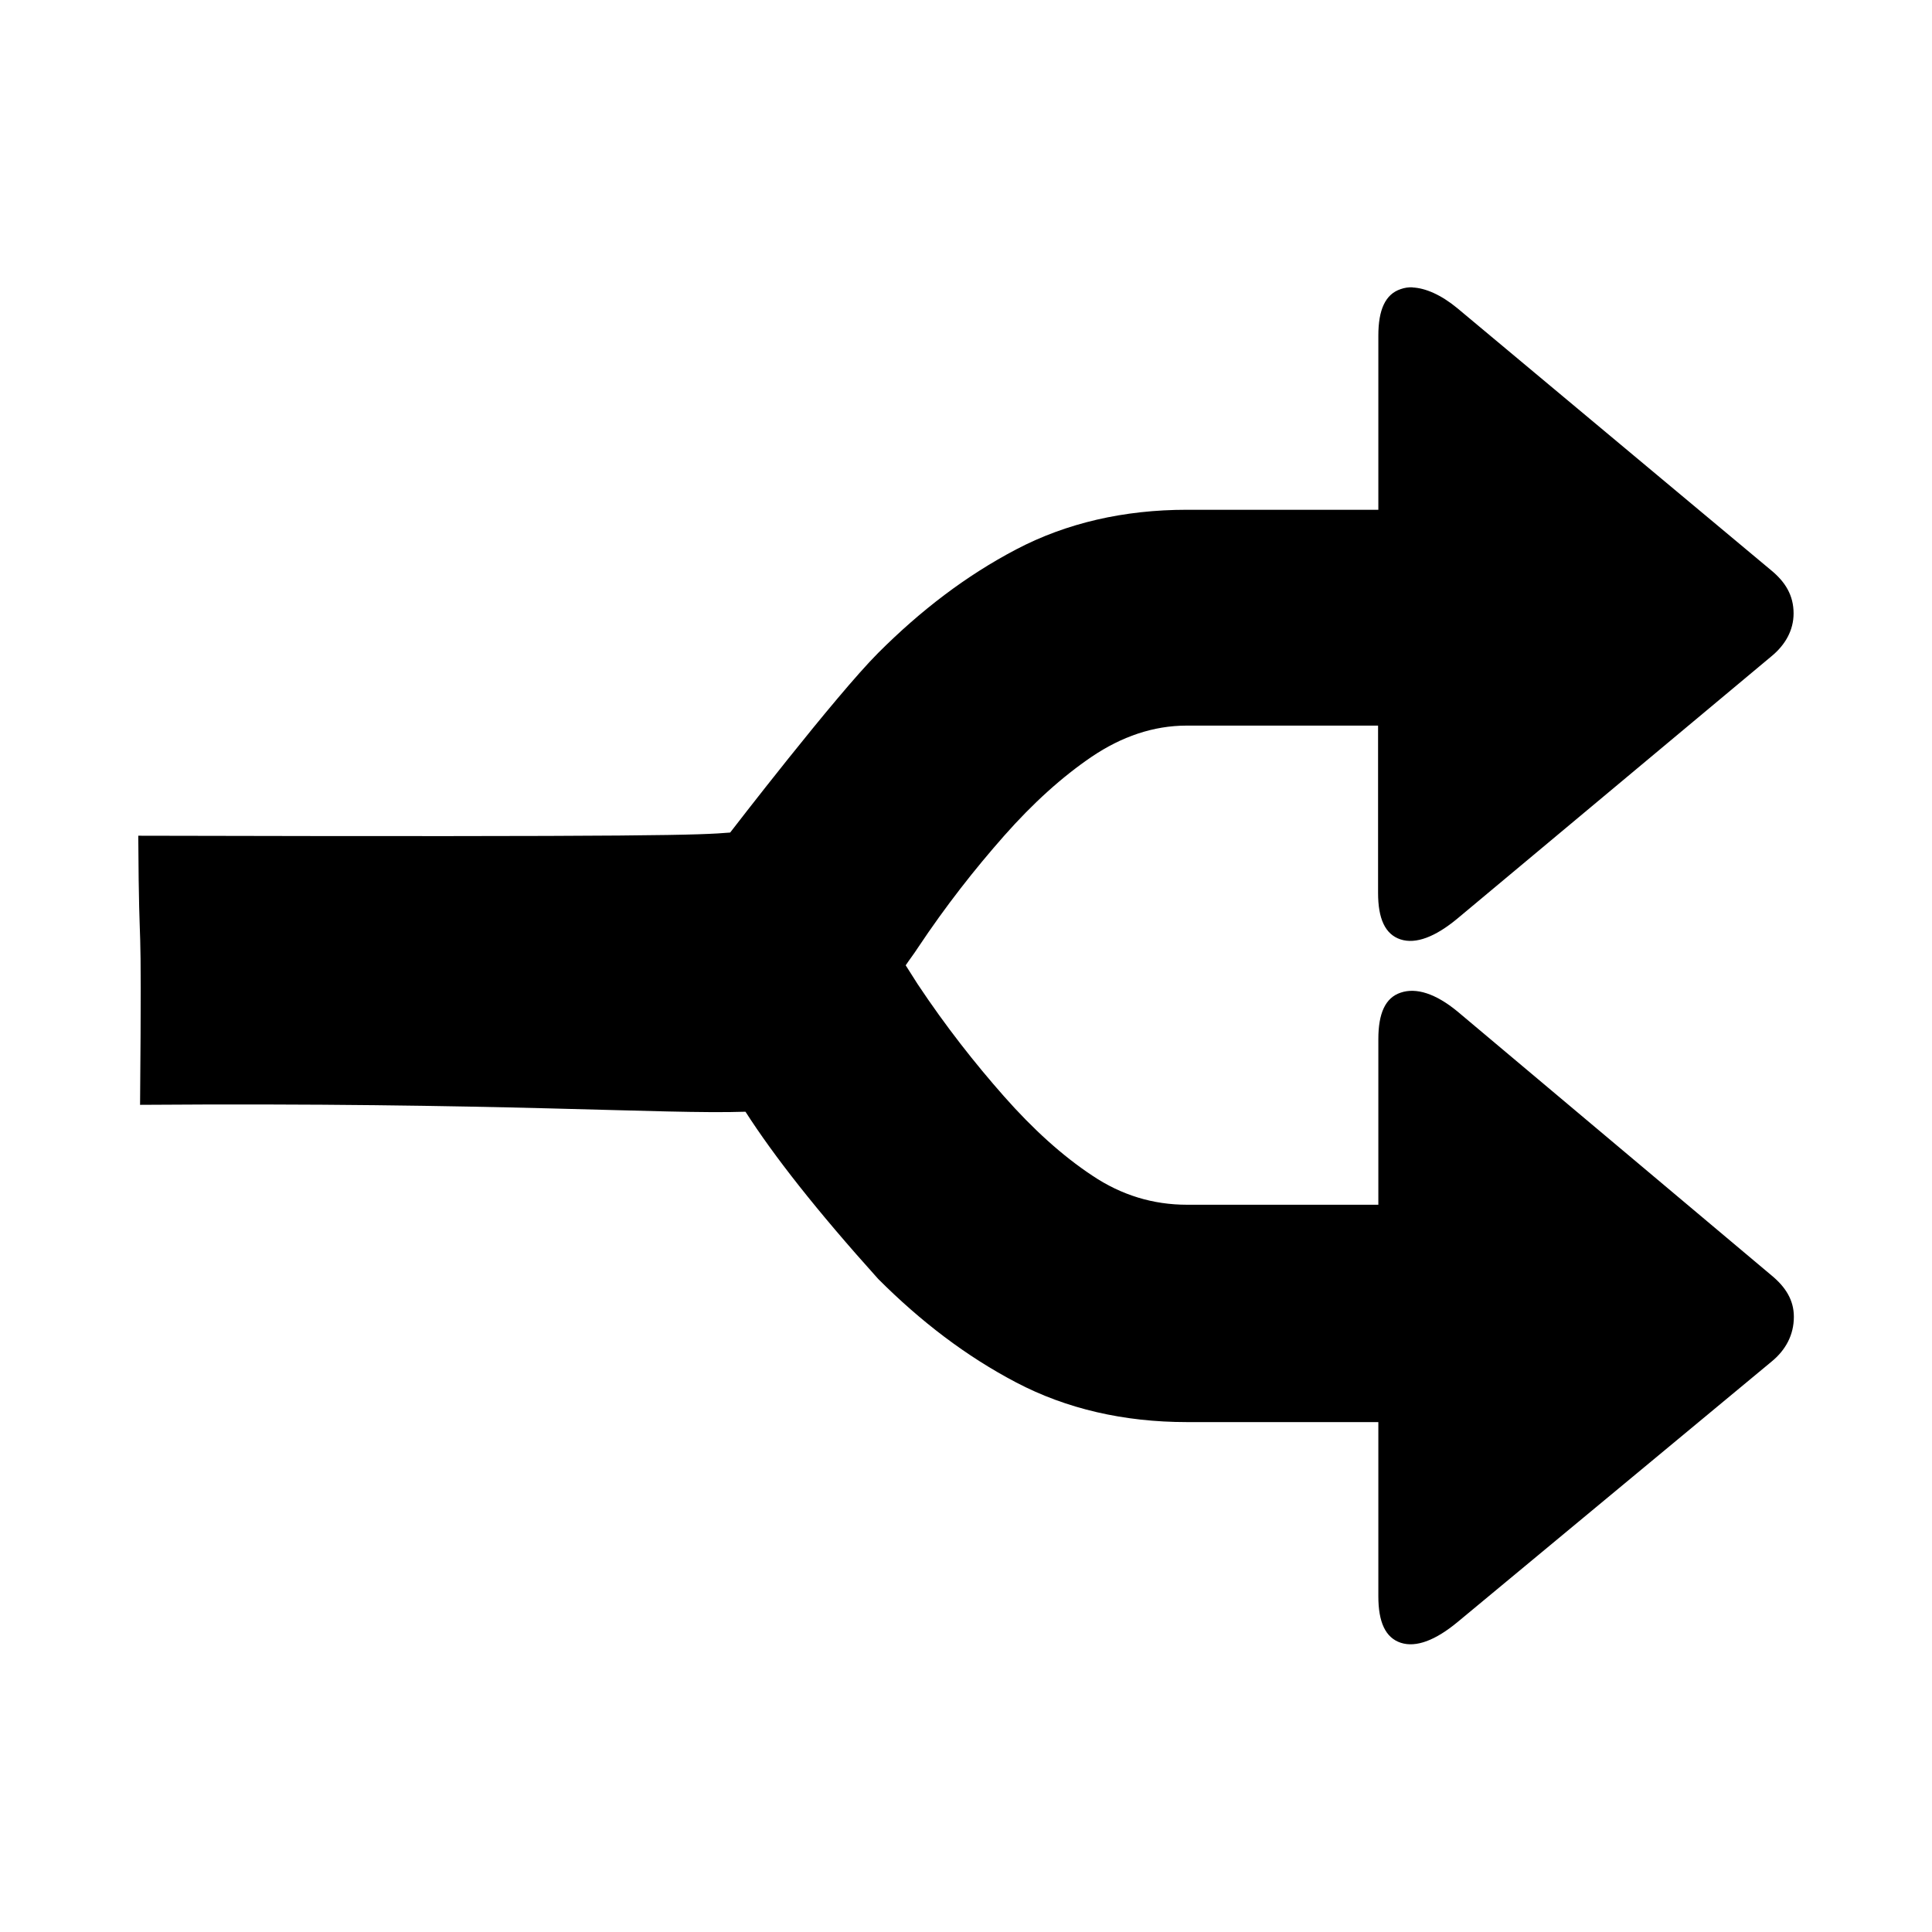 <?xml version="1.0" encoding="utf-8"?>
<svg fill="#000000" width="800px" height="800px" viewBox="0 0 14 14" role="img" focusable="false" aria-hidden="true" xmlns="http://www.w3.org/2000/svg"><path d="m 10.237,2.082 c -0.031,-0.001 -0.059,0.003 -0.087,0.013 -0.112,0.037 -0.162,0.151 -0.162,0.337 l 0,1.262 -1.387,0 c -0.457,0 -0.873,0.096 -1.237,0.287 -0.364,0.191 -0.692,0.442 -1,0.75 -0.308,0.308 -1.073,1.302 -1.073,1.302 -0.222,0.018 -0.489,0.032 -4.289,0.023 0.006,1.048 0.027,0.319 0.013,1.95 2.606,-0.019 3.793,0.07 4.387,0.05 0.207,0.322 0.514,0.714 0.962,1.212 0.308,0.308 0.636,0.559 1,0.75 0.364,0.191 0.78,0.287 1.237,0.287 l 1.387,0 0,1.262 c 0,0.187 0.051,0.3 0.162,0.337 0.112,0.037 0.254,-0.019 0.412,-0.15 l 2.275,-1.887 c 0.103,-0.084 0.162,-0.194 0.162,-0.325 0,-0.121 -0.06,-0.216 -0.162,-0.3 l -2.275,-1.912 c -0.159,-0.131 -0.3,-0.175 -0.412,-0.137 -0.112,0.037 -0.162,0.151 -0.162,0.337 l 0,1.2 -1.387,0 c -0.243,0 -0.473,-0.068 -0.687,-0.212 C 7.698,8.375 7.485,8.182 7.275,7.944 7.065,7.706 6.855,7.44 6.65,7.132 c -0.029,-0.044 -0.058,-0.093 -0.087,-0.137 0.028,-0.042 0.06,-0.083 0.087,-0.125 0.205,-0.308 0.415,-0.574 0.625,-0.812 0.21,-0.238 0.423,-0.43 0.637,-0.575 0.215,-0.145 0.445,-0.225 0.687,-0.225 l 1.387,0 0,1.212 c 0,0.187 0.051,0.3 0.162,0.337 0.112,0.037 0.254,-0.019 0.412,-0.15 l 2.275,-1.9 c 0.103,-0.084 0.162,-0.191 0.162,-0.312 0,-0.131 -0.06,-0.228 -0.162,-0.312 l -2.275,-1.9 c -0.119,-0.098 -0.232,-0.146 -0.325,-0.15 z"/></svg>